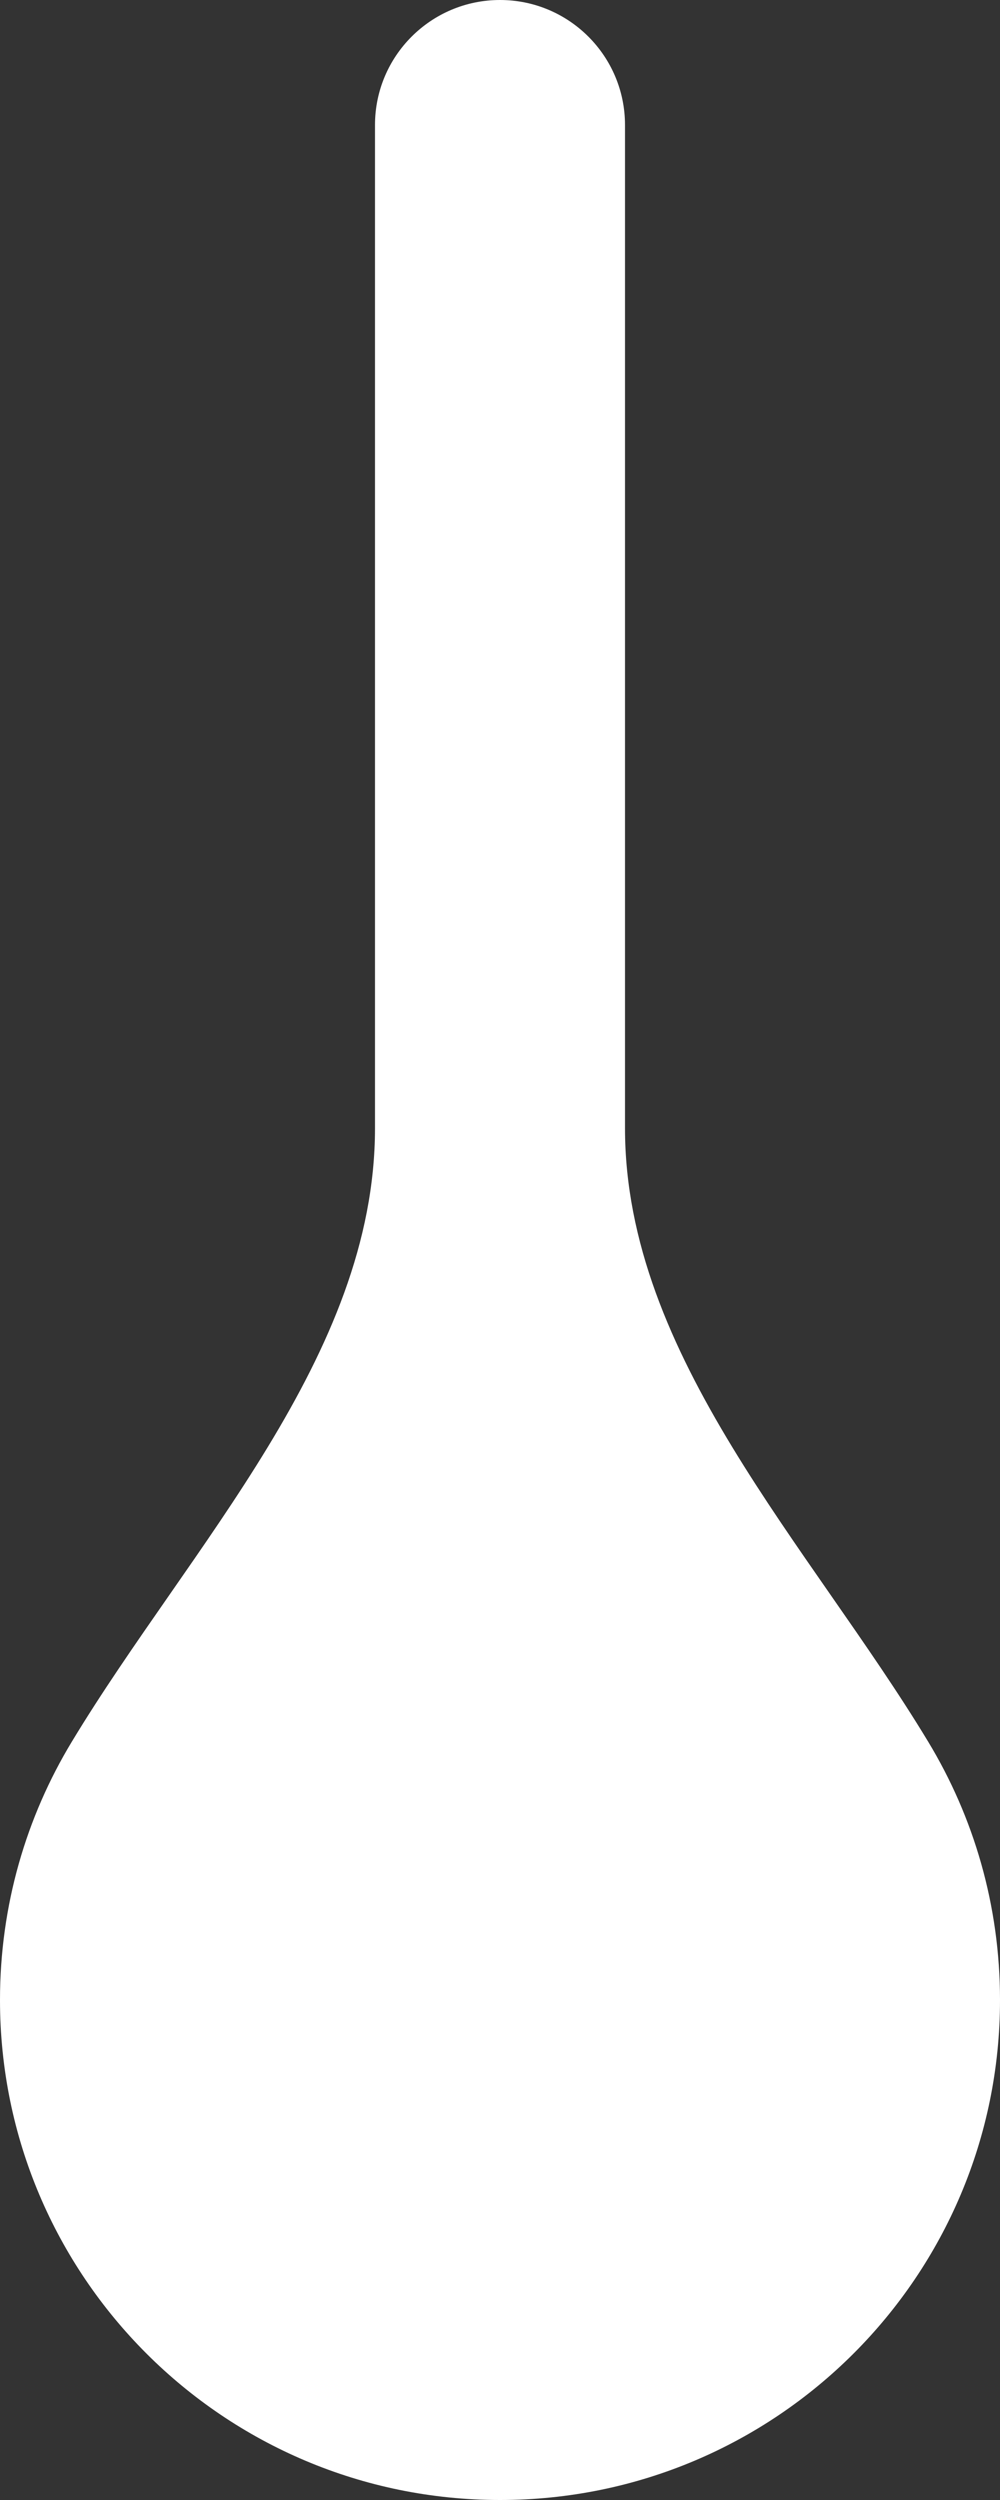 <svg width="8" height="20" viewBox="0 0 8 20" fill="none" xmlns="http://www.w3.org/2000/svg">
<rect x="0" y="0" width="8" height="20" fill="#333333" stroke="none"/>
<path d="M5 9.025C5 10.85 6.481 12.371 7.425 13.933C7.79 14.536 8 15.243 8 16C8 18.209 6.209 20 4 20C1.791 20 0 18.209 0 16C0 15.243 0.21 14.536 0.575 13.933C1.519 12.371 3 10.85 3 9.025V1C3 0.448 3.448 0 4 0C4.552 0 5 0.448 5 1V9.025Z" fill="white"/>
</svg>
